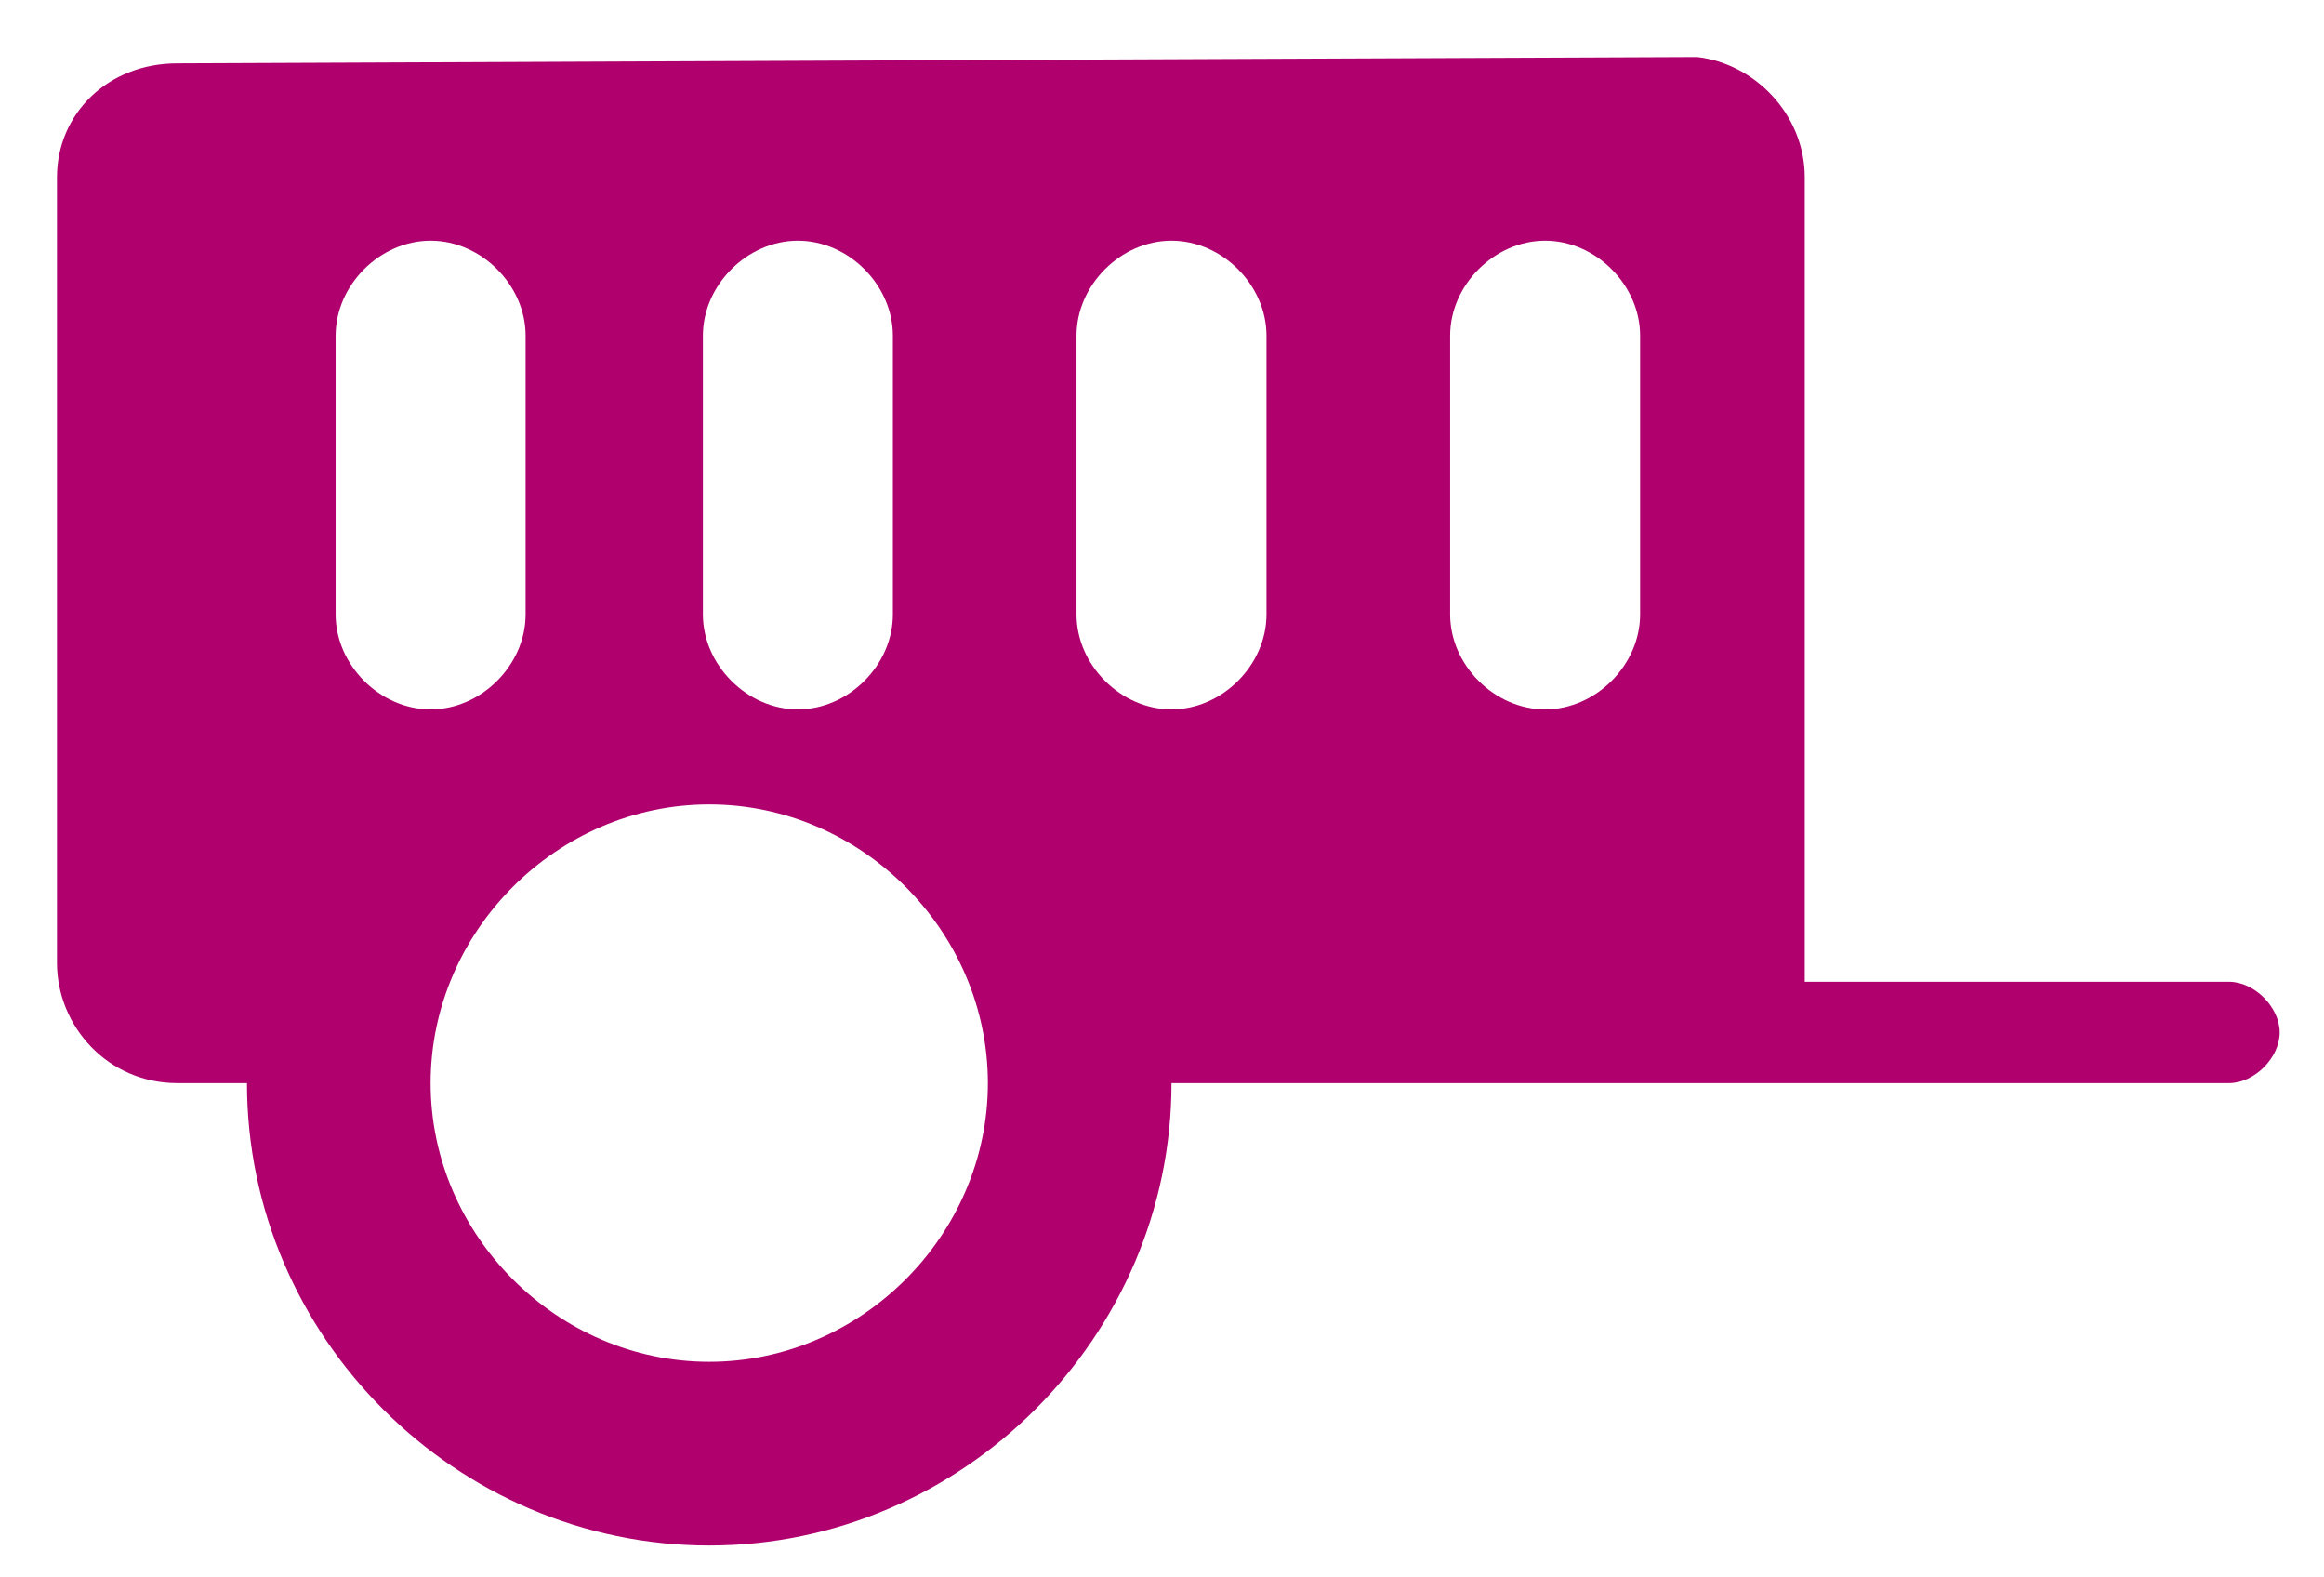 <?xml version="1.0" encoding="utf-8"?>
<!-- Generator: Adobe Illustrator 24.1.0, SVG Export Plug-In . SVG Version: 6.00 Build 0)  -->
<svg version="1.1" xmlns="http://www.w3.org/2000/svg" xmlns:xlink="http://www.w3.org/1999/xlink" x="0px" y="0px"
	 viewBox="0 0 36.7 24.9" style="enable-background:new 0 0 36.7 24.9;" xml:space="preserve">
<style type="text/css">
	.st0{display:none;}
	.st1{display:inline;}
	.st2{fill-rule:evenodd;clip-rule:evenodd;fill:#af006e;}
	.st3{display:inline;fill:#af006e;}
	.st4{display:inline;fill-rule:evenodd;clip-rule:evenodd;fill:#af006e;}
	.st5{fill:#af006e;}
</style>
<g id="Layer_1" class="st0">
	<g class="st1">
		<path class="st2" d="M21.5,17.2c0,4-3.2,7.2-7.2,7.2c-3.1,0-5.8-2-6.8-4.8H0.3c-1,2.8-3.7,4.8-6.8,4.8c-3.1,0-5.8-2-6.8-4.8h-0.1
			c-1.1,0-1.9-0.9-1.9-2l0-4.4c0-4.6,4.2-7.7,11.2-8v-9.4c0-1.9,1.5-3.4,3.4-3.4l7,0c3.4,0,10.4,9.1,10.4,15.1l0,1.3l0,1.6
			C19.5,11.4,21.5,14.1,21.5,17.2 M10.3,17.2c0,2.2,1.8,4,4,4c2.2,0,4-1.8,4-4c0-2.2-1.8-4-4-4C12,13.2,10.3,15,10.3,17.2
			 M-10.5,17.2c0,2.2,1.8,4,4,4c2.2,0,4-1.8,4-4c0-2.2-1.8-4-4-4C-8.7,13.2-10.5,15-10.5,17.2 M6.1,4.6C6.4,5,6.9,5.2,7.4,5.2h2.9
			c0.9,0,1.7-0.8,1.6-1.7c-0.2-2.7-2.2-6.1-4.5-7.7C7-4.3,6.7-4.4,6.4-4.4H0.6C-0.2-4.4-1-3.7-1-2.8v3.2C-1,1.2-0.3,1.9,0.5,2
			C3.3,2.3,5.1,3.3,6.1,4.6"/>
		<path class="st2" d="M35,18.1c0.8-0.5,1.1-1.6,0.5-2.3L27.4,4.3c-0.7-1-2.2-0.9-2.7,0.2c-1.8,3.8-2.4,9.4,0.1,13
			C26.4,20,30.8,20.4,35,18.1"/>
		<path class="st2" d="M27.4,14.3c0.6-0.6,0.6-1.6,0-2.3L21,5.7c-0.6-0.6-1.6-0.6-2.3,0l-3.2,3.2c-0.6,0.6-0.6,1.6,0,2.3
			c0.6,0.6,1.6,0.6,2.3,0l2.1-2.1l5.3,5.3C25.8,15,26.8,15,27.4,14.3"/>
	</g>
</g>
<g id="Layer_2">
	<path class="st2" d="M0.9,2.8v12.4c0,1,0.8,1.9,1.9,1.9h1.1c0,0,0,0,0,0c0,4,3.3,7.3,7.3,7.3s7.3-3.3,7.3-7.3c0,0,0,0,0,0l6.7,0
		l0,0h1.3c0.1,0,0.2,0,0.2,0v0h8.5c0.4,0,0.8-0.4,0.8-0.8c0-0.4-0.4-0.8-0.8-0.8l-6.7,0c0-0.1,0-0.2,0-0.3V2.8c0-1-0.8-1.8-1.7-1.9
		v0L2.8,1C1.7,1,0.9,1.8,0.9,2.8z M22.9,5.3c0-0.8,0.7-1.5,1.5-1.5c0.8,0,1.5,0.7,1.5,1.5v4.4c0,0.8-0.7,1.5-1.5,1.5
		c-0.8,0-1.5-0.7-1.5-1.5V5.3z M17,5.3c0-0.8,0.7-1.5,1.5-1.5c0.8,0,1.5,0.7,1.5,1.5v4.4c0,0.8-0.7,1.5-1.5,1.5
		c-0.8,0-1.5-0.7-1.5-1.5V5.3z M14.1,9.7c0,0.8-0.7,1.5-1.5,1.5c-0.8,0-1.5-0.7-1.5-1.5V5.3c0-0.8,0.7-1.5,1.5-1.5
		c0.8,0,1.5,0.7,1.5,1.5V9.7z M6.8,17.1c0-2.4,2-4.4,4.4-4.4s4.4,2,4.4,4.4c0,2.4-2,4.4-4.4,4.4S6.8,19.5,6.8,17.1z M5.3,5.3
		c0-0.8,0.7-1.5,1.5-1.5c0.8,0,1.5,0.7,1.5,1.5v4.4c0,0.8-0.7,1.5-1.5,1.5c-0.8,0-1.5-0.7-1.5-1.5V5.3z"/>
</g>
<g id="Layer_3" class="st0">
	<path class="st3" d="M34.5,7.1L30.4,3c-0.9-0.9-2-1.3-3.2-1.3h-2.7v-6.8c0-1.3-1-2.3-2.3-2.3H-7.4c-1.3,0-2.3,1-2.3,2.3v23.9
		c0,3.1,2.5,5.7,5.7,5.7c1.9,0,3.5-0.9,4.6-2.3c1,1.4,2.7,2.3,4.6,2.3c3.1,0,5.7-2.5,5.7-5.7c0-0.4,0-0.8-0.1-1.1h11.6
		c-0.1,0.4-0.1,0.7-0.1,1.1c0,3.1,2.5,5.7,5.7,5.7c3.1,0,5.7-2.5,5.7-5.7c0-0.4,0-0.8-0.1-1.1h1.3c0.6,0,1.1-0.5,1.1-1.1v-6.1
		C35.8,9.2,35.4,8,34.5,7.1 M-4,21c-1.3,0-2.3-1-2.3-2.3c0-1.3,1-2.3,2.3-2.3c1.3,0,2.3,1,2.3,2.3C-1.7,20-2.7,21-4,21 M5.1,21
		c-1.3,0-2.3-1-2.3-2.3c0-1.3,1-2.3,2.3-2.3c1.3,0,2.3,1,2.3,2.3C7.4,20,6.4,21,5.1,21 M24.5,5.1h2.7c0.3,0,0.6,0.1,0.8,0.3L31,8.5
		h-6.6V5.1z M27.9,21c-1.3,0-2.3-1-2.3-2.3c0-1.3,1-2.3,2.3-2.3c1.3,0,2.3,1,2.3,2.3C30.2,20,29.1,21,27.9,21"/>
</g>
<g id="Layer_4" class="st0">
	<path class="st3" d="M15,0c-0.3,0-0.5,0-0.8,0.1c-0.4,0.1-1,0.1-1.6,0.2c-8.1,1.1-9,2.3-9.4,2.8C2.8,3.8,1,7.7,0.4,10.6
		c0.7-0.3,3.3,0.2,4,0c2.9-0.8,14.4-4.7,22.4-6.7C23.8,3,17.4,0,15,0 M34.2,1.6c-0.1,0-0.3,0-0.5,0.1c-0.1,0-7.7,1.9-15.4,3.8
		c-2.4,0.6-4.5,1.1-6.7,1.7c-1.6,0.4-2.6,0.7-3.9,1c-2,0.5-3.7,0.9-4.5,1.2C3,9.4,2.7,9.5,2.5,9.6c0,0-0.1,0-0.1,0.1
		c-0.7,0.3-1.4,0.6-2,0.9c-3.2,1.9-5.2,4.9-5.7,6.9c0.2,0,0.4,0,0.6,0c1,0,2.4-0.3,3.2-0.9c0.5-0.4,1-0.6,1.6-0.6
		c0.6,0,1.2,0.2,1.6,0.6c0.8,0.6,2.2,0.9,3.2,0.9s2.3-0.3,3.1-0.9C8.4,16.3,9,16,9.6,16c0.6,0,1.1,0.2,1.6,0.6
		c0.8,0.6,2.2,0.9,3.2,0.9c1,0,2.4-0.3,3.2-0.9c0.5-0.4,1-0.6,1.6-0.6c0.6,0,1.2,0.2,1.6,0.6c0.8,0.6,2.2,0.9,3.1,0.9
		c1,0,2.4-0.3,3.2-0.9c0.4-0.3,0.9-0.5,1.4-0.5c2.2-2.8,4-6.2,5.6-9.2c0.5-0.9,1-1.8,1.5-2.6c0.5-1,0.3-1.6,0.1-1.9
		C35.3,1.8,34.8,1.6,34.2,1.6z M18.6,9.8c0.8,0,1.5,0.6,1.7,1.4c0.2,0.9-0.4,1.8-1.3,2c-0.9,0.2-1.9-0.4-2-1.3
		c-0.2-0.9,0.4-1.8,1.3-2C18.4,9.8,18.5,9.8,18.6,9.8z M13.5,10.7c0.8,0,1.5,0.6,1.7,1.4c0.2,0.9-0.4,1.8-1.3,2
		c-0.9,0.2-1.9-0.4-2-1.3c-0.2-0.9,0.4-1.8,1.3-2C13.2,10.7,13.4,10.7,13.5,10.7z M8.3,11.6c0.8,0,1.5,0.6,1.7,1.4
		c0.2,0.9-0.4,1.8-1.3,2c-0.9,0.2-1.9-0.4-2-1.3c-0.2-0.9,0.4-1.8,1.3-2C8.1,11.6,8.2,11.6,8.3,11.6z M0,17.8
		c-0.2,0-0.4,0.1-0.5,0.2c-1.2,0.9-3,1.3-4.2,1.3c-0.5,0-0.9,0-1.5-0.1c-0.5-0.1-0.9,0.3-1,0.7c-0.1,0.5,0.3,0.9,0.7,1
		c0.6,0.1,1.2,0.1,1.7,0.1c0.8,0,1.8-0.1,2.9-0.4c0.2-0.1,0.5-0.1,0.7-0.2c0.1,0,0.2-0.1,0.3-0.1c0,0,0.1,0,0.1-0.1
		c0.2-0.1,0.3-0.2,0.5-0.3c0.1-0.1,0.2-0.1,0.3-0.2c0.2,0.1,0.3,0.2,0.5,0.3c0,0,0.1,0,0.1,0.1c0.1,0.1,0.3,0.1,0.5,0.2
		C2.3,20.8,3.7,21,4.8,21c0.7,0,1.5-0.1,2.3-0.3h0.1c0.2,0,0.4-0.1,0.5-0.2c0,0,0,0,0.1,0c0.2-0.1,0.4-0.1,0.6-0.2c0,0,0,0,0,0
		c0.4-0.2,0.8-0.3,1.2-0.6c0.1,0.1,0.2,0.1,0.3,0.1c0.3,0.2,0.6,0.3,0.9,0.5c0,0,0.1,0,0.1,0c0.2,0.1,0.4,0.1,0.5,0.2
		c0,0,0.1,0,0.1,0c0.1,0,0.3,0.1,0.4,0.1c0.1,0,0.2,0.1,0.2,0.1h0.1c0.7,0.2,1.5,0.2,2.1,0.2c0.5,0,1.2-0.1,1.8-0.2h0.1
		c0.5-0.1,0.9-0.2,1.4-0.4c0,0,0.1,0,0.1,0c0.1,0,0.1-0.1,0.2-0.1c0.4-0.2,0.8-0.4,1.2-0.6c0.5,0.3,1.1,0.6,1.6,0.8c0,0,0,0,0,0
		c0,0,0,0,0,0c0,0,0.1,0,0.1,0.1c0.1,0,0.3,0.1,0.4,0.1c0.4,0.1,0.8,0.2,1.1,0.2c0.5,0.1,1,0.1,1.4,0.1c1.4,0,3.3-0.4,4.8-1.3
		c1.5,0.9,3.4,1.3,4.8,1.3c0.7,0,1.3-0.1,1.9-0.3c0.4-0.2,0.7-0.7,0.5-1.1c-0.2-0.4-0.7-0.7-1.1-0.5c-0.4,0.1-0.8,0.2-1.3,0.2
		c-1.2,0-3-0.3-4.2-1.3c-0.3-0.2-0.7-0.2-1,0c-0.8,0.6-1.8,1-2.7,1.1c-0.2,0-0.5,0.1-0.7,0.1c-0.3,0-0.6,0.1-0.9,0.1
		c-1,0-2.6-0.3-3.7-1c-0.2-0.1-0.3-0.2-0.5-0.3c-0.2-0.2-0.5-0.2-0.8-0.1c-0.1,0-0.2,0.1-0.3,0.1c-1.2,0.9-3,1.3-4.2,1.3
		c-1,0-2.6-0.3-3.8-1c-0.2-0.1-0.3-0.2-0.5-0.3c-0.2-0.2-0.5-0.2-0.8-0.1c-0.1,0-0.2,0.1-0.2,0.1c-1.2,0.9-3,1.3-4.2,1.3
		c-1,0-2.6-0.3-3.8-1c-0.2-0.1-0.3-0.2-0.5-0.3C0.4,17.8,0.2,17.8,0,17.8z M0,21.2c-0.2,0-0.4,0.1-0.5,0.2c-1.2,0.9-3,1.3-4.2,1.3
		c-0.5,0-0.9,0-1.5-0.1c-0.5-0.1-0.9,0.3-1,0.7c-0.1,0.5,0.3,0.9,0.7,1c0.6,0.1,1.2,0.1,1.7,0.1c1.4,0,3.3-0.4,4.8-1.3
		c1.5,0.9,3.4,1.3,4.8,1.3c1.4,0,3.3-0.4,4.8-1.3c1.5,0.9,3.4,1.3,4.8,1.3c1.4,0,3.3-0.4,4.8-1.3c1.5,0.9,3.4,1.3,4.8,1.3
		c1.4,0,3.3-0.4,4.8-1.3c1.5,0.9,3.4,1.3,4.8,1.3c0.7,0,1.3-0.1,1.9-0.3c0.4-0.2,0.7-0.7,0.5-1.1c-0.2-0.4-0.7-0.7-1.1-0.5
		c-0.4,0.1-0.8,0.2-1.3,0.2c-1.2,0-3-0.3-4.2-1.3c-0.3-0.2-0.7-0.2-1,0c-1.2,0.9-3,1.3-4.2,1.3c-1.2,0-3-0.3-4.2-1.3
		c-0.3-0.2-0.8-0.2-1.1,0c-1.2,0.9-3,1.3-4.2,1.3c-1.2,0-3-0.3-4.2-1.3c-0.3-0.2-0.7-0.2-1,0c-1.2,0.9-3,1.3-4.2,1.3s-3-0.3-4.2-1.3
		C0.4,21.3,0.2,21.2,0,21.2z M22.6,3.7L9.3,6.4L8.1,2.6l7.7-1.4L22.6,3.7z"/>
</g>
<g id="Layer_5" class="st0">
	<path class="st3" d="M23.8,4.4c-0.1,0-0.2,0-0.2,0.1c0,0-1.8,0.6-3.3,1.9c-0.3,0.2-0.5,0.5-0.4,0.9c0,0.4,0.3,0.7,0.6,0.8
		c0.3,0.1,0.7,0,1-0.2c0.8-0.7,1.4-0.9,2-1.1C23.4,7,23.7,7.8,24,8.8c-0.1,0-0.1,0-0.2,0c-7.7,0-6.4,3.7-7.5,3.7
		c-2.7,0-3.7,0.1-4.2-0.7c-0.7-1.2-0.1-1.7-3.1-1.7c-4.2,0-4.7,1.3-4.7,1.3s0.1,1.1,1.5,1.1c5.3,0,7,0.9,8.5,2
		c0.2,0.2,0.4,0.4,0.7,0.6l-1.3,0.7c-1-1.2-2.4-2-4.1-2c-2.9,0-5.3,2.3-5.3,5.3c0,2.9,2.3,5.3,5.3,5.3c2.6,0,4.7-1.8,5.2-4.2h2
		c1.7,1.5,7.2,0.9,7.1-0.4c-0.2-2.9,0.7-5.5,1.5-7c0.4,0.8,0.8,1.7,1.3,2.6c-0.5,0.5-0.9,1.1-1.2,1.8c-0.4,1-0.5,2.4,0.1,2.4
		c0.5,0,0.5-0.5,1-1.3c-0.1,0.4-0.3,0.9-0.3,1.4c0,2.6,2.1,4.7,4.7,4.7c2.6,0,4.7-2.1,4.7-4.7c0-1.6-0.8-3-2-3.8c0.3,0,0.5,0,0.8,0
		c0.4,0-0.4-2.2-4.2-2.2c-0.8,0-1.5,0.2-2.1,0.5c-0.5-1-1-2-1.4-2.9c0.6,0,1.6-0.1,1.5-1c0-0.7-0.5-2.3-0.8-2.9c-0.4-1-1.2-1-1.2-1
		h-1.4c-0.2-0.7-0.4-1.3-0.4-1.3C24.6,4.6,24.2,4.3,23.8,4.4 M9.7,16.2c0.8,0,1.5,0.3,2,0.8l-2.3,1.3c-0.1,0-0.1,0.1-0.2,0.1
		c-0.1,0-0.2,0.1-0.2,0.2c-0.1,0-0.1,0.1-0.2,0.1v0l0,0c0,0.1-0.1,0.1-0.1,0.2c-0.1,0.3,0,0.7,0.2,1h0c0,0,0,0.1,0,0.1h0l0,0h0
		c0,0,0,0.1,0,0.1h0c0,0,0.1,0,0.2,0h0c0,0,0.1,0,0.2,0h0h0.1h0.1h2.8c-0.4,1.2-1.5,2.1-2.9,2.1c-1.7,0-3.1-1.3-3.1-3.1
		C6.7,17.5,8,16.2,9.7,16.2 M16,16.8c0.2,0.5,0.4,1,0.5,1.5h-1.6c0-0.3-0.1-0.5-0.2-0.8L16,16.8z M31.2,17.2c1.5,0,2.7,1.2,2.7,2.7
		c0,1.5-1.2,2.7-2.7,2.7c-1.5,0-2.7-1.2-2.7-2.7c0-0.5,0.1-0.9,0.3-1.3c0.5,0.7,1.1,1.3,1.6,2c0.3,0.4,0.9,0.4,1.3,0.1
		c0.4-0.3,0.4-0.9,0.1-1.3c-0.6-0.6-1.1-1.2-1.6-1.9C30.6,17.2,30.9,17.2,31.2,17.2"/>
</g>
<g id="Layer_6" class="st0">
	<path class="st3" d="M29,13.7c-2.9,0-5.3,2.4-5.3,5.3c0,3,2.4,5.3,5.3,5.3c3,0,5.3-2.4,5.3-5.3C34.4,16.1,32,13.7,29,13.7 M29,20.5
		c-0.8,0-1.5-0.7-1.5-1.5c0-0.8,0.7-1.5,1.5-1.5c0.8,0,1.5,0.7,1.5,1.5C30.5,19.9,29.9,20.5,29,20.5 M33.9,3H30V0.6
		c0-0.9,0.3-1.7,0.8-2.4c0.3-0.4,0.2-0.9-0.1-1.2l-1.3-1.5c-0.4-0.5-1.1-0.4-1.5,0c-1.1,1.4-1.8,3.1-1.8,5V3h-6.2l-3.4-7.9
		C16.1-6,15-6.7,13.8-6.7H5.7c-1.6,0-2.9,1.3-2.9,2.9v8.9C2.3,4.7,1.6,4.7,1.1,5.2l-1.9,1.9c-0.5,0.5-0.5,1.4,0,1.9l0.3,0.3
		c-0.3,0.6-0.5,1.1-0.7,1.7h-0.4c-0.7,0-1.3,0.6-1.3,1.3v2.7c0,0.7,0.6,1.3,1.3,1.3h0.4c0.2,0.6,0.4,1.2,0.7,1.7l-0.3,0.3
		c-0.5,0.5-0.5,1.4,0,1.9l1.9,1.9c0.5,0.5,1.4,0.5,1.9,0l0.3-0.3c0.6,0.3,1.1,0.5,1.7,0.7v0.4c0,0.7,0.6,1.3,1.3,1.3H9
		c0.7,0,1.3-0.6,1.3-1.3v-0.4c0.6-0.2,1.2-0.4,1.7-0.7l0.3,0.3c0.5,0.5,1.4,0.5,1.9,0l1.9-1.9c0.5-0.5,0.5-1.4,0-1.9l-0.3-0.3
		c0.3-0.6,0.5-1.1,0.7-1.7H17c0.7,0,1.3-0.6,1.3-1.3v-0.4h4.9c1.3-1.8,3.4-2.9,5.8-2.9c1.1,0,2.2,0.3,3.1,0.7l3.1-3.1
		c0.4-0.4,0.6-0.9,0.6-1.4V5C35.8,3.9,35,3,33.9,3 M7.7,18.6c-2.7,0-4.9-2.2-4.9-4.9C2.8,11,5,8.9,7.7,8.9c2.7,0,4.9,2.2,4.9,4.9
		C12.5,16.4,10.4,18.6,7.7,18.6 M9,3H6.7v-5.8h6.5L15.7,3H9z"/>
</g>
<g id="Layer_9" class="st0">
	<path class="st4" d="M32.4,18.7c0,3.2-2.6,5.7-5.7,5.7S21,21.8,21,18.7c0,0,0,0,0,0l-8,0v0c0,3.2-2.6,5.7-5.7,5.7
		c-3.2,0-5.7-2.6-5.7-5.7c0,0,0,0,0,0H0.7c-0.8,0-1.5-0.7-1.5-1.5V0.7c0-0.8,0.7-1.5,1.5-1.5l21.1,0c0.1,0,0.2,0,0.3,0
		c0.1,0,0.2,0,0.4,0l5.4,0c2.6,0,8,6.5,8,10.8v6.2c0,1.3-1.2,2.4-2.6,2.4L32.4,18.7L32.4,18.7 M23.3,18.7c0,1.9,1.5,3.4,3.4,3.4
		c1.9,0,3.4-1.5,3.4-3.4c0-1.9-1.5-3.4-3.4-3.4C24.8,15.3,23.3,16.8,23.3,18.7 M3.9,18.7c0,1.9,1.5,3.4,3.4,3.4
		c1.9,0,3.4-1.5,3.4-3.4c0-1.9-1.5-3.4-3.4-3.4C5.4,15.3,3.9,16.8,3.9,18.7 M29.7,8.9c0.2,0.4,0.6,0.6,1,0.6h1.7
		c0.7,0,1.2-0.5,1.1-1.2c-0.1-1.3-1-2.8-1.8-4c-0.5-0.6-1-1.2-1.4-1.7c-0.5-0.4-1-0.9-1.6-1.1c-0.2-0.1-0.4-0.1-0.6-0.1l-1.4,0
		c-0.6,0-1.1,0.5-1.1,1.1v2.9c0,0.6,0.4,1,1,1.1C28,6.9,29,7.7,29.7,8.9"/>
</g>
<g id="Layer_8" class="st0">
	<path class="st3" d="M34.8,13.9h-3.2V3.3c0-5.8-4.7-10.5-10.5-10.5H-2.1c-2.3,0-4.2,1.9-4.2,4.2v16.9c0,2.3,1.9,4.2,4.2,4.2H0
		c0,3.5,2.8,6.3,6.3,6.3c3.5,0,6.3-2.8,6.3-6.3h22.1c0.6,0,1.1-0.5,1.1-1.1v-2.1C35.8,14.3,35.4,13.9,34.8,13.9 M6.3,21.2
		c-1.7,0-3.2-1.4-3.2-3.2c0-1.7,1.4-3.2,3.2-3.2c1.7,0,3.2,1.4,3.2,3.2C9.5,19.8,8.1,21.2,6.3,21.2z M10.5,5.4
		c0,1.2-0.9,2.1-2.1,2.1H0c-1.2,0-2.1-0.9-2.1-2.1V1.2c0-1.2,0.9-2.1,2.1-2.1h8.4c1.2,0,2.1,0.9,2.1,2.1V5.4z M23.2,7.6h-8.4V1.2
		c0-1.2,0.9-2.1,2.1-2.1h4.2c1.2,0,2.1,0.9,2.1,2.1V7.6z"/>
</g>
<g id="Layer_12" class="st0">
	<g class="st1">
		<path class="st5" d="M30.3,1.1c1.2,0,1.9-1.2,1.6-2.2c-0.1-0.3-0.1-0.6-0.3-0.9l-1.8-2.7c-0.2-0.2-0.3-0.4-0.4-0.6l-0.1-0.1
			l-0.5-0.5c-1.1-0.9-2.5-1.4-3.9-1.4H0.1c-3.2,0-5.8,2.6-5.8,5.8v12.5v0.8v5.8c0,1.4,1.1,2.5,2.5,2.5h3.4c0.4,2.3,2.4,4.2,4.9,4.2
			c2.5,0,4.5-1.8,4.9-4.2h6c1.3,0,2.3-1.1,2.3-2.3v-6h0.1V5.3c0-2.2,1.9-4.2,4.2-4.2 M5.1,22.7c-1.8,0-3.3-1.5-3.3-3.3
			c0-1.8,1.5-3.3,3.3-3.3c1.8,0,3.3,1.5,3.3,3.3C8.4,21.2,6.9,22.7,5.1,22.7 M-0.8-2.2c0-0.5,0.3-0.8,0.8-0.8h12.5
			c0.5,0,0.8,0.3,0.8,0.8v8.3c0,0.5-0.3,0.8-0.8,0.8H0.1c-0.5,0-0.8-0.3-0.8-0.8V-2.2z M19.2-1.4c-0.5,0-0.8-0.3-0.8-0.8
			c0-0.5,0.3-0.8,0.8-0.8h6.7c0.5,0,0.8,0.3,0.8,0.8c0,0.5-0.3,0.8-0.8,0.8H19.2z"/>
		<path class="st5" d="M35.8,10.3c0-0.1,0-0.2,0-0.3c0-0.2-0.1-0.4-0.1-0.6c0,0,0-0.1,0-0.1c-0.1-0.2-0.1-0.3-0.2-0.5
			c-0.4-0.9-0.8-1.6-0.9-1.7v0l-2.2-2.9h0v0c-0.8-1-2-1.3-3.1-1.3h-6.7c-1.3,0-2.5,1.2-2.5,2.5v12.5c0,1,0.6,1.9,1.5,2.3
			c0.3,0.1,0.6,0.2,1,0.2h0.1c0.4,2.3,2.4,4.2,4.9,4.2c2.5,0,4.5-1.8,4.9-4.2h0.9c0.2,0,0.3,0,0.5-0.1c1.1-0.2,2-1.3,2-2.4
			L35.8,10.3 M27.5,22.7c-1.8,0-3.3-1.5-3.3-3.3c0-1.8,1.5-3.3,3.3-3.3c1.8,0,3.3,1.5,3.3,3.3C30.9,21.2,29.4,22.7,27.5,22.7
			 M25.9,10.3c-0.5,0-0.8-0.3-0.8-0.8v-5h4.2c1,0,1.3,0,1.8,0.7c0,0,0,0,0,0l1.1,1.5l1,1.4c0.3,0.3,0.8,1.4,1,2.3H25.9z"/>
	</g>
</g>
<g id="Layer_10" class="st0">
	<path class="st4" d="M29.3,24.4c-2.3,0-4.2-1.6-4.6-3.8H17c-0.4,2.1-2.3,3.8-4.6,3.8c-2.3,0-4.2-1.6-4.6-3.8H7.7
		c-1,0-1.9-0.8-1.9-1.9c0-7.5,0-15,11.3-15c3.8,0,7.7,1.8,10.3,6.6c4.8,0.9,8.5,4.7,8.5,8.4c0,1-0.8,1.9-1.9,1.9h-0.1
		C33.4,22.8,31.5,24.4,29.3,24.4 M29.3,22.5c1.6,0,2.8-1.3,2.8-2.8c0-1.6-1.3-2.8-2.8-2.8c-1.6,0-2.8,1.3-2.8,2.8
		C26.5,21.3,27.7,22.5,29.3,22.5 M12.4,22.5c1.6,0,2.8-1.3,2.8-2.8c0-1.6-1.3-2.8-2.8-2.8c-1.6,0-2.8,1.3-2.8,2.8
		C9.6,21.3,10.8,22.5,12.4,22.5 M23.7,11.3c0.9,0,1.1-1,0.6-1.6c-0.4-0.7-1.7-2.2-3-2.9c-1.2-0.6-2.5-1-4.1-1.1v5.6H23.7z
		 M10.5,11.3h4.7V5.6c-1.6,0.2-2.8,0.6-3.7,1.2c-1.2,0.8-1.8,2.1-1.9,3.5C9.5,10.9,10,11.3,10.5,11.3"/>
</g>
<g id="Layer_11">
</g>
</svg>

